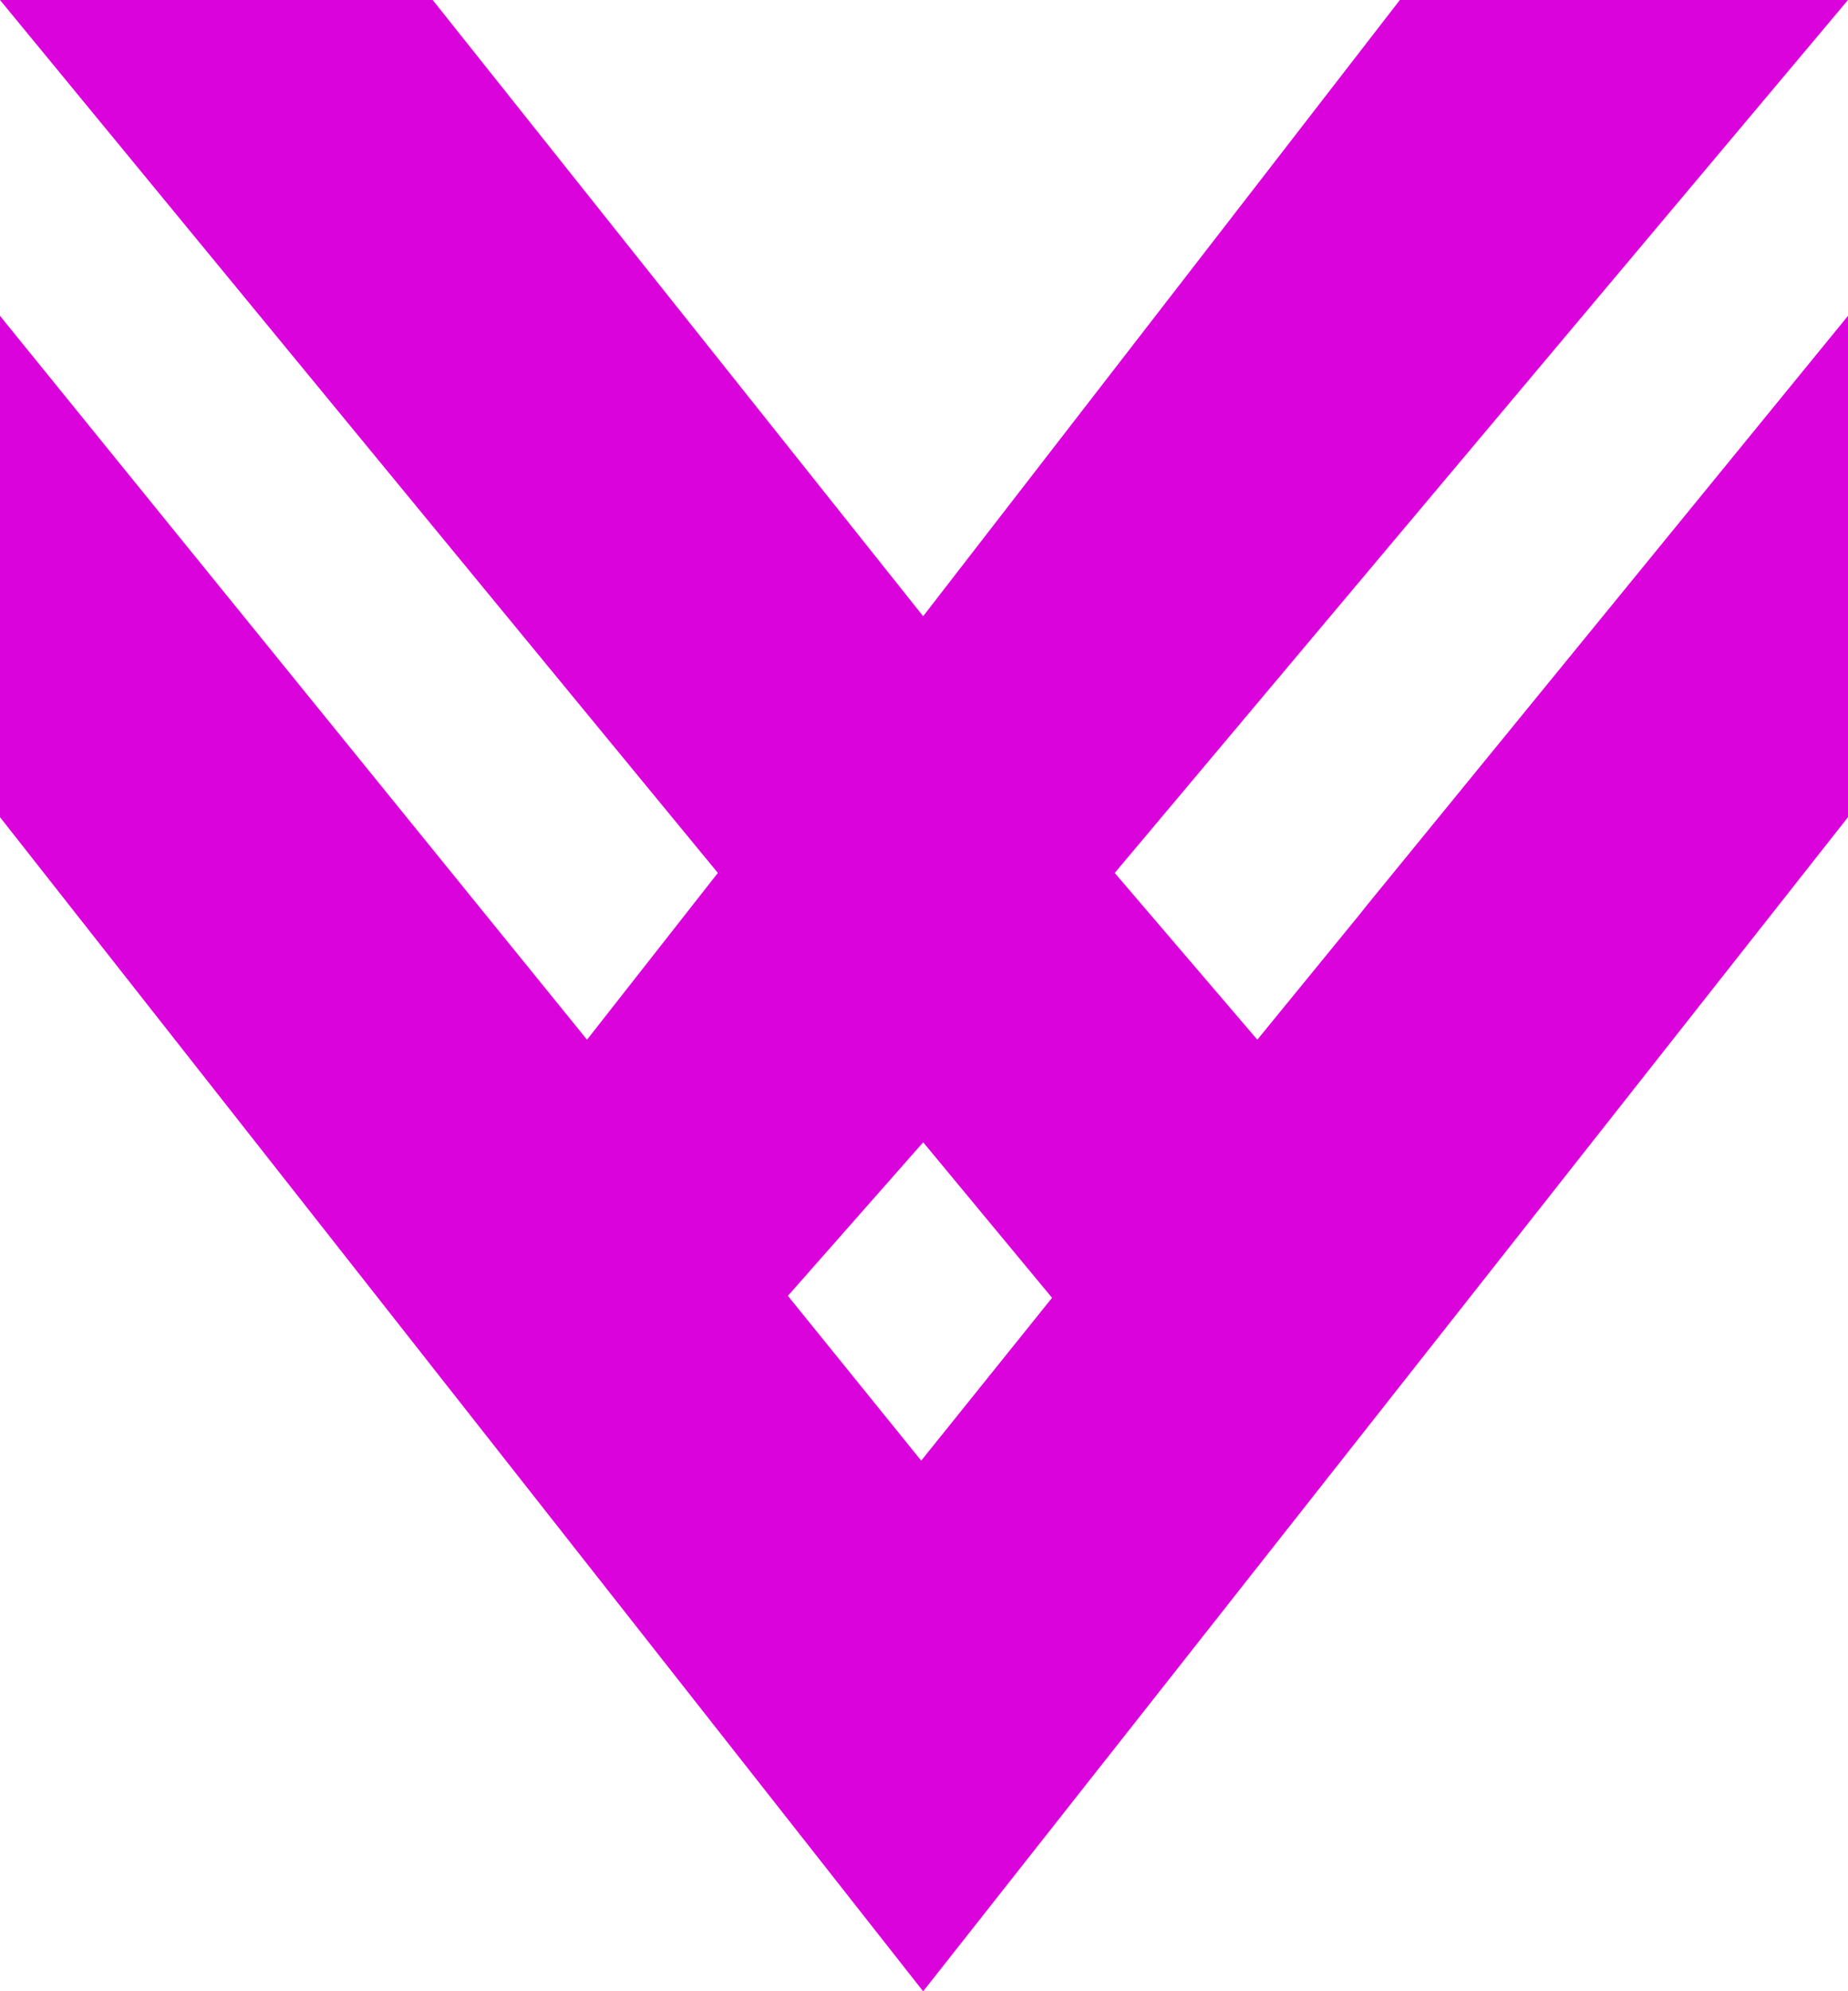 <?xml version="1.0" encoding="UTF-8"?><svg id="Layer_1" xmlns="http://www.w3.org/2000/svg" viewBox="0 0 431 464.18"><defs><style>.cls-1{fill:#db03db;}</style></defs><path class="cls-1" d="M317.21,213.02l-23.97,29.33-33.25-38.87L431,0h-104.52l-111.18,143.64L100.92,0H0L167.42,203.48l-30.51,38.87L0,73.62v116.86l165.92,210.92,49.38,62.78,49.19-62.38,166.51-211.32V73.62l-112.29,137.5-1.5,1.89Zm-102.36,127.45l-31.09-38.41,31.55-35.79,30.05,36.25-30.51,37.95Z"/></svg>